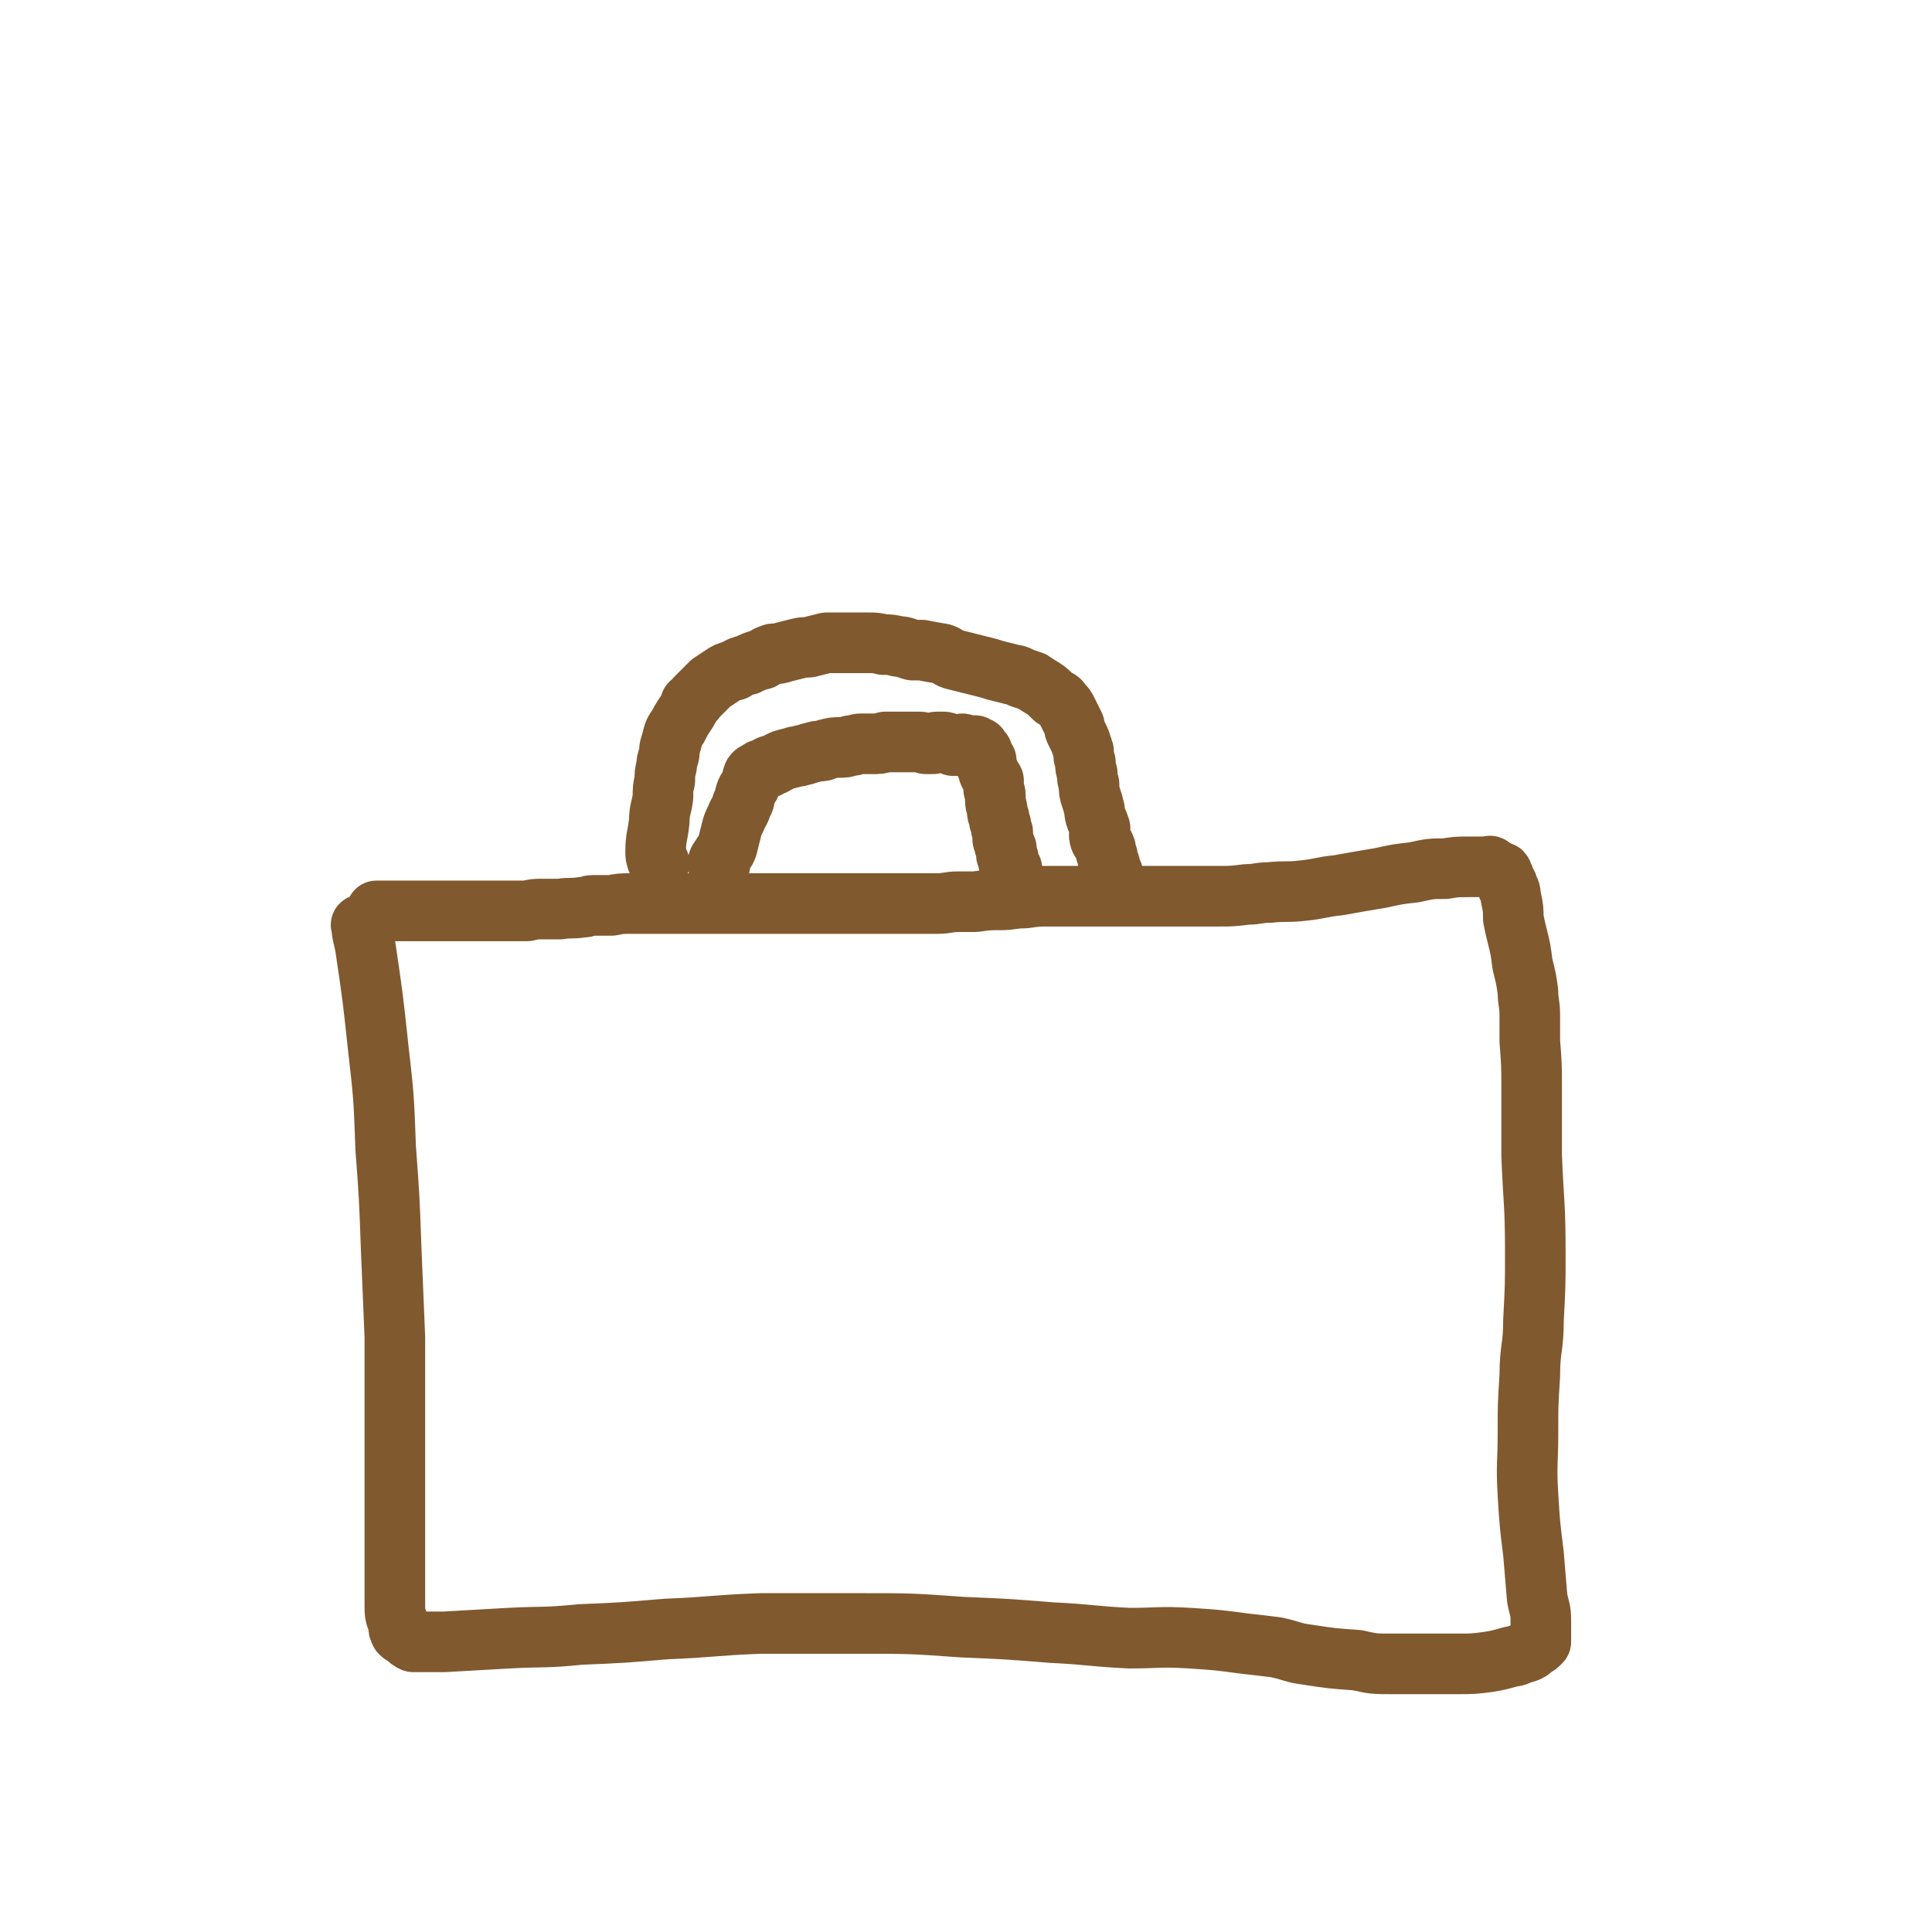 <svg viewBox='0 0 1052 1052' version='1.1' xmlns='http://www.w3.org/2000/svg' xmlns:xlink='http://www.w3.org/1999/xlink'><g fill='none' stroke='#81592F' stroke-width='33' stroke-linecap='round' stroke-linejoin='round'><path d='M198,505c-1,-1 -2,-2 -1,-1 0,5 1,6 2,12 4,27 4,27 7,55 3,26 3,27 4,54 2,27 2,27 3,55 1,24 1,24 2,48 0,21 0,21 0,42 0,18 0,18 0,35 0,10 0,10 0,20 0,13 0,13 0,27 0,5 0,5 0,11 0,6 0,6 0,11 0,5 0,5 2,10 0,3 0,3 1,5 2,2 2,1 3,2 2,2 2,2 4,3 3,0 3,0 6,0 6,0 6,0 11,0 17,-1 17,-1 35,-2 19,-1 19,0 39,-2 24,-1 23,-1 47,-3 25,-1 25,-2 51,-3 27,0 27,0 54,0 28,0 28,0 56,2 24,1 24,1 49,3 21,1 21,2 42,3 16,0 16,-1 33,0 15,1 15,1 30,3 9,1 9,1 17,2 9,2 9,3 17,4 13,2 13,2 27,3 9,2 9,2 19,2 10,0 10,0 20,0 8,0 8,0 15,0 9,0 9,0 17,-1 6,-1 6,-1 13,-3 3,0 3,-1 7,-2 3,-1 3,-1 5,-3 2,-1 2,-1 4,-3 0,-1 0,-1 0,-2 0,-2 0,-2 0,-3 0,-4 0,-4 0,-7 0,-6 -1,-6 -2,-12 -1,-12 -1,-12 -2,-24 -2,-16 -2,-16 -3,-32 -1,-17 0,-17 0,-34 0,-15 0,-15 1,-31 0,-15 2,-15 2,-30 1,-19 1,-19 1,-37 0,-27 -1,-27 -2,-53 0,-18 0,-18 0,-37 0,-12 0,-12 -1,-25 0,-7 0,-7 0,-14 0,-7 -1,-7 -1,-13 -1,-7 -1,-7 -3,-15 -1,-8 -1,-8 -3,-16 -1,-4 -1,-4 -2,-9 0,-5 0,-5 -1,-10 -1,-4 0,-4 -2,-7 0,-2 -1,-2 -2,-4 0,-1 0,-2 -1,-3 0,-1 0,-1 -1,-1 -1,-1 -2,-1 -2,-1 -1,0 -1,-1 -2,-1 0,0 0,0 0,0 -1,0 -1,-1 -1,-1 -1,-1 -1,0 -2,0 -3,0 -3,0 -5,0 -3,0 -3,0 -5,0 -7,0 -7,0 -13,1 -8,0 -8,0 -17,2 -9,1 -9,1 -18,3 -12,2 -12,2 -23,4 -10,1 -10,2 -20,3 -9,1 -9,0 -18,1 -6,0 -6,1 -12,1 -8,1 -8,1 -16,1 -9,0 -9,0 -17,0 -8,0 -8,0 -17,0 -8,0 -8,0 -17,0 -7,0 -7,0 -13,0 -7,0 -7,0 -13,0 -7,0 -7,0 -14,0 -7,0 -7,0 -14,1 -7,0 -7,1 -13,1 -7,0 -7,0 -14,1 -5,0 -5,0 -9,0 -6,0 -6,1 -12,1 -5,0 -5,0 -10,0 -6,0 -6,0 -11,0 -7,0 -7,0 -15,0 -5,0 -5,0 -11,0 -4,0 -4,0 -9,0 -5,0 -5,0 -11,0 -6,0 -6,0 -11,0 -6,0 -6,0 -11,0 -5,0 -5,0 -10,0 -5,0 -5,0 -10,0 -5,0 -5,0 -9,0 -4,0 -4,0 -8,0 -5,0 -5,0 -10,0 -5,0 -5,0 -10,0 -5,0 -5,0 -10,0 -5,0 -5,0 -10,0 -6,0 -6,0 -11,1 -5,0 -5,0 -10,0 -3,0 -3,1 -6,1 -6,1 -6,0 -12,1 -5,0 -5,0 -9,0 -5,0 -5,0 -9,1 -4,0 -4,0 -8,0 -4,0 -4,0 -8,0 -4,0 -4,0 -7,0 -3,0 -3,0 -6,0 -3,0 -3,0 -6,0 -3,0 -3,0 -7,0 -3,0 -3,0 -6,0 -2,0 -2,0 -5,0 -2,0 -2,0 -3,0 -3,0 -3,0 -6,0 -2,0 -2,0 -4,0 -2,0 -2,0 -4,0 -1,0 -1,0 -3,0 -1,0 -1,0 -3,0 -1,0 -1,0 -2,0 -1,0 -1,0 -2,0 0,0 0,0 -1,0 0,0 0,0 -1,0 0,0 0,0 0,0 '/><path d='M359,470c-1,-1 -1,-1 -1,-1 -1,-3 -1,-3 -1,-5 0,-8 1,-8 2,-17 0,-6 1,-6 2,-13 0,-5 0,-5 1,-9 0,-4 0,-4 1,-8 0,-2 0,-2 1,-5 1,-3 0,-3 1,-6 1,-3 1,-4 2,-7 1,-2 1,-2 2,-3 2,-4 2,-4 4,-7 2,-3 2,-3 3,-6 2,-2 2,-1 3,-3 2,-2 2,-2 4,-4 2,-2 2,-2 4,-4 3,-2 3,-2 6,-4 3,-2 3,-2 7,-3 3,-2 3,-2 7,-3 4,-2 4,-2 8,-3 3,-2 3,-2 6,-3 3,0 3,0 6,-1 4,-1 4,-1 8,-2 4,-1 4,0 7,-1 4,-1 4,-1 8,-2 4,0 4,0 8,0 4,0 4,0 8,0 3,0 3,0 6,0 5,0 5,0 9,1 4,0 4,0 8,1 4,0 4,1 8,2 3,0 3,0 5,0 5,1 5,1 11,2 3,1 3,2 6,3 4,1 4,1 8,2 4,1 4,1 8,2 4,1 4,1 7,2 4,1 4,1 8,2 3,1 3,0 6,2 3,1 3,1 6,2 1,1 2,1 3,2 5,3 5,3 9,7 2,1 3,1 4,3 2,2 2,2 3,4 1,2 1,2 2,4 1,2 1,2 2,4 0,2 0,2 1,4 1,2 1,2 2,4 1,3 1,3 2,6 0,3 0,3 1,6 0,3 0,3 1,6 0,3 0,3 1,6 0,4 0,4 1,7 1,3 1,3 2,7 0,2 0,2 1,5 1,2 1,2 2,5 0,3 -1,3 0,6 1,2 2,2 3,5 0,2 0,2 1,4 0,2 0,2 1,4 1,2 0,2 1,4 0,1 1,1 1,2 0,1 0,2 0,3 0,1 0,1 0,2 0,1 0,1 0,2 0,0 0,0 0,0 '/><path d='M392,471c-1,-1 -2,-1 -1,-1 0,-2 1,-2 2,-4 1,-2 2,-2 3,-5 1,-4 1,-4 2,-8 1,-4 1,-4 3,-8 1,-3 2,-3 3,-7 2,-3 1,-3 2,-6 1,-3 2,-3 3,-6 1,-2 0,-2 1,-3 0,-1 0,-1 1,-2 1,0 1,0 2,0 0,0 0,-1 1,-1 0,-1 0,-1 1,-1 1,-1 1,0 3,-1 1,0 0,-1 1,-1 2,-1 2,0 3,-1 2,-1 2,-1 4,-2 3,-1 4,-1 7,-2 3,0 3,-1 5,-1 3,-1 3,-1 7,-2 3,0 3,0 5,-1 4,-1 4,-1 7,-1 3,0 3,0 6,-1 3,0 3,-1 6,-1 3,0 3,0 6,0 4,0 4,0 7,-1 2,0 2,0 4,0 3,0 3,0 5,0 3,0 3,0 5,0 2,0 2,0 4,0 2,0 2,0 4,1 2,0 2,0 4,0 1,0 1,-1 2,-1 2,0 2,0 3,0 2,0 2,0 3,1 2,0 2,0 3,1 1,0 2,0 3,0 1,0 1,-1 2,-1 1,0 1,1 3,1 1,0 1,0 2,0 1,0 1,0 2,0 0,0 0,0 1,1 0,0 0,0 1,0 0,1 0,1 1,2 0,0 1,0 1,1 0,1 0,1 0,2 1,1 1,1 2,2 0,0 0,0 0,1 0,2 0,2 1,4 0,1 0,1 1,3 1,2 1,1 2,3 0,2 0,2 0,4 0,2 1,2 1,4 0,2 0,2 0,3 0,3 1,3 1,5 0,2 0,2 1,4 0,2 0,2 1,4 0,2 0,2 1,4 0,2 0,2 0,4 0,1 1,1 1,3 0,1 0,1 1,2 0,1 0,2 0,3 0,1 0,1 1,2 0,1 0,1 0,2 0,1 1,1 1,2 0,1 0,1 1,2 0,1 0,1 0,2 0,1 0,1 1,2 0,1 0,1 0,2 0,1 0,1 0,2 0,0 0,0 0,0 '/></g>
</svg>